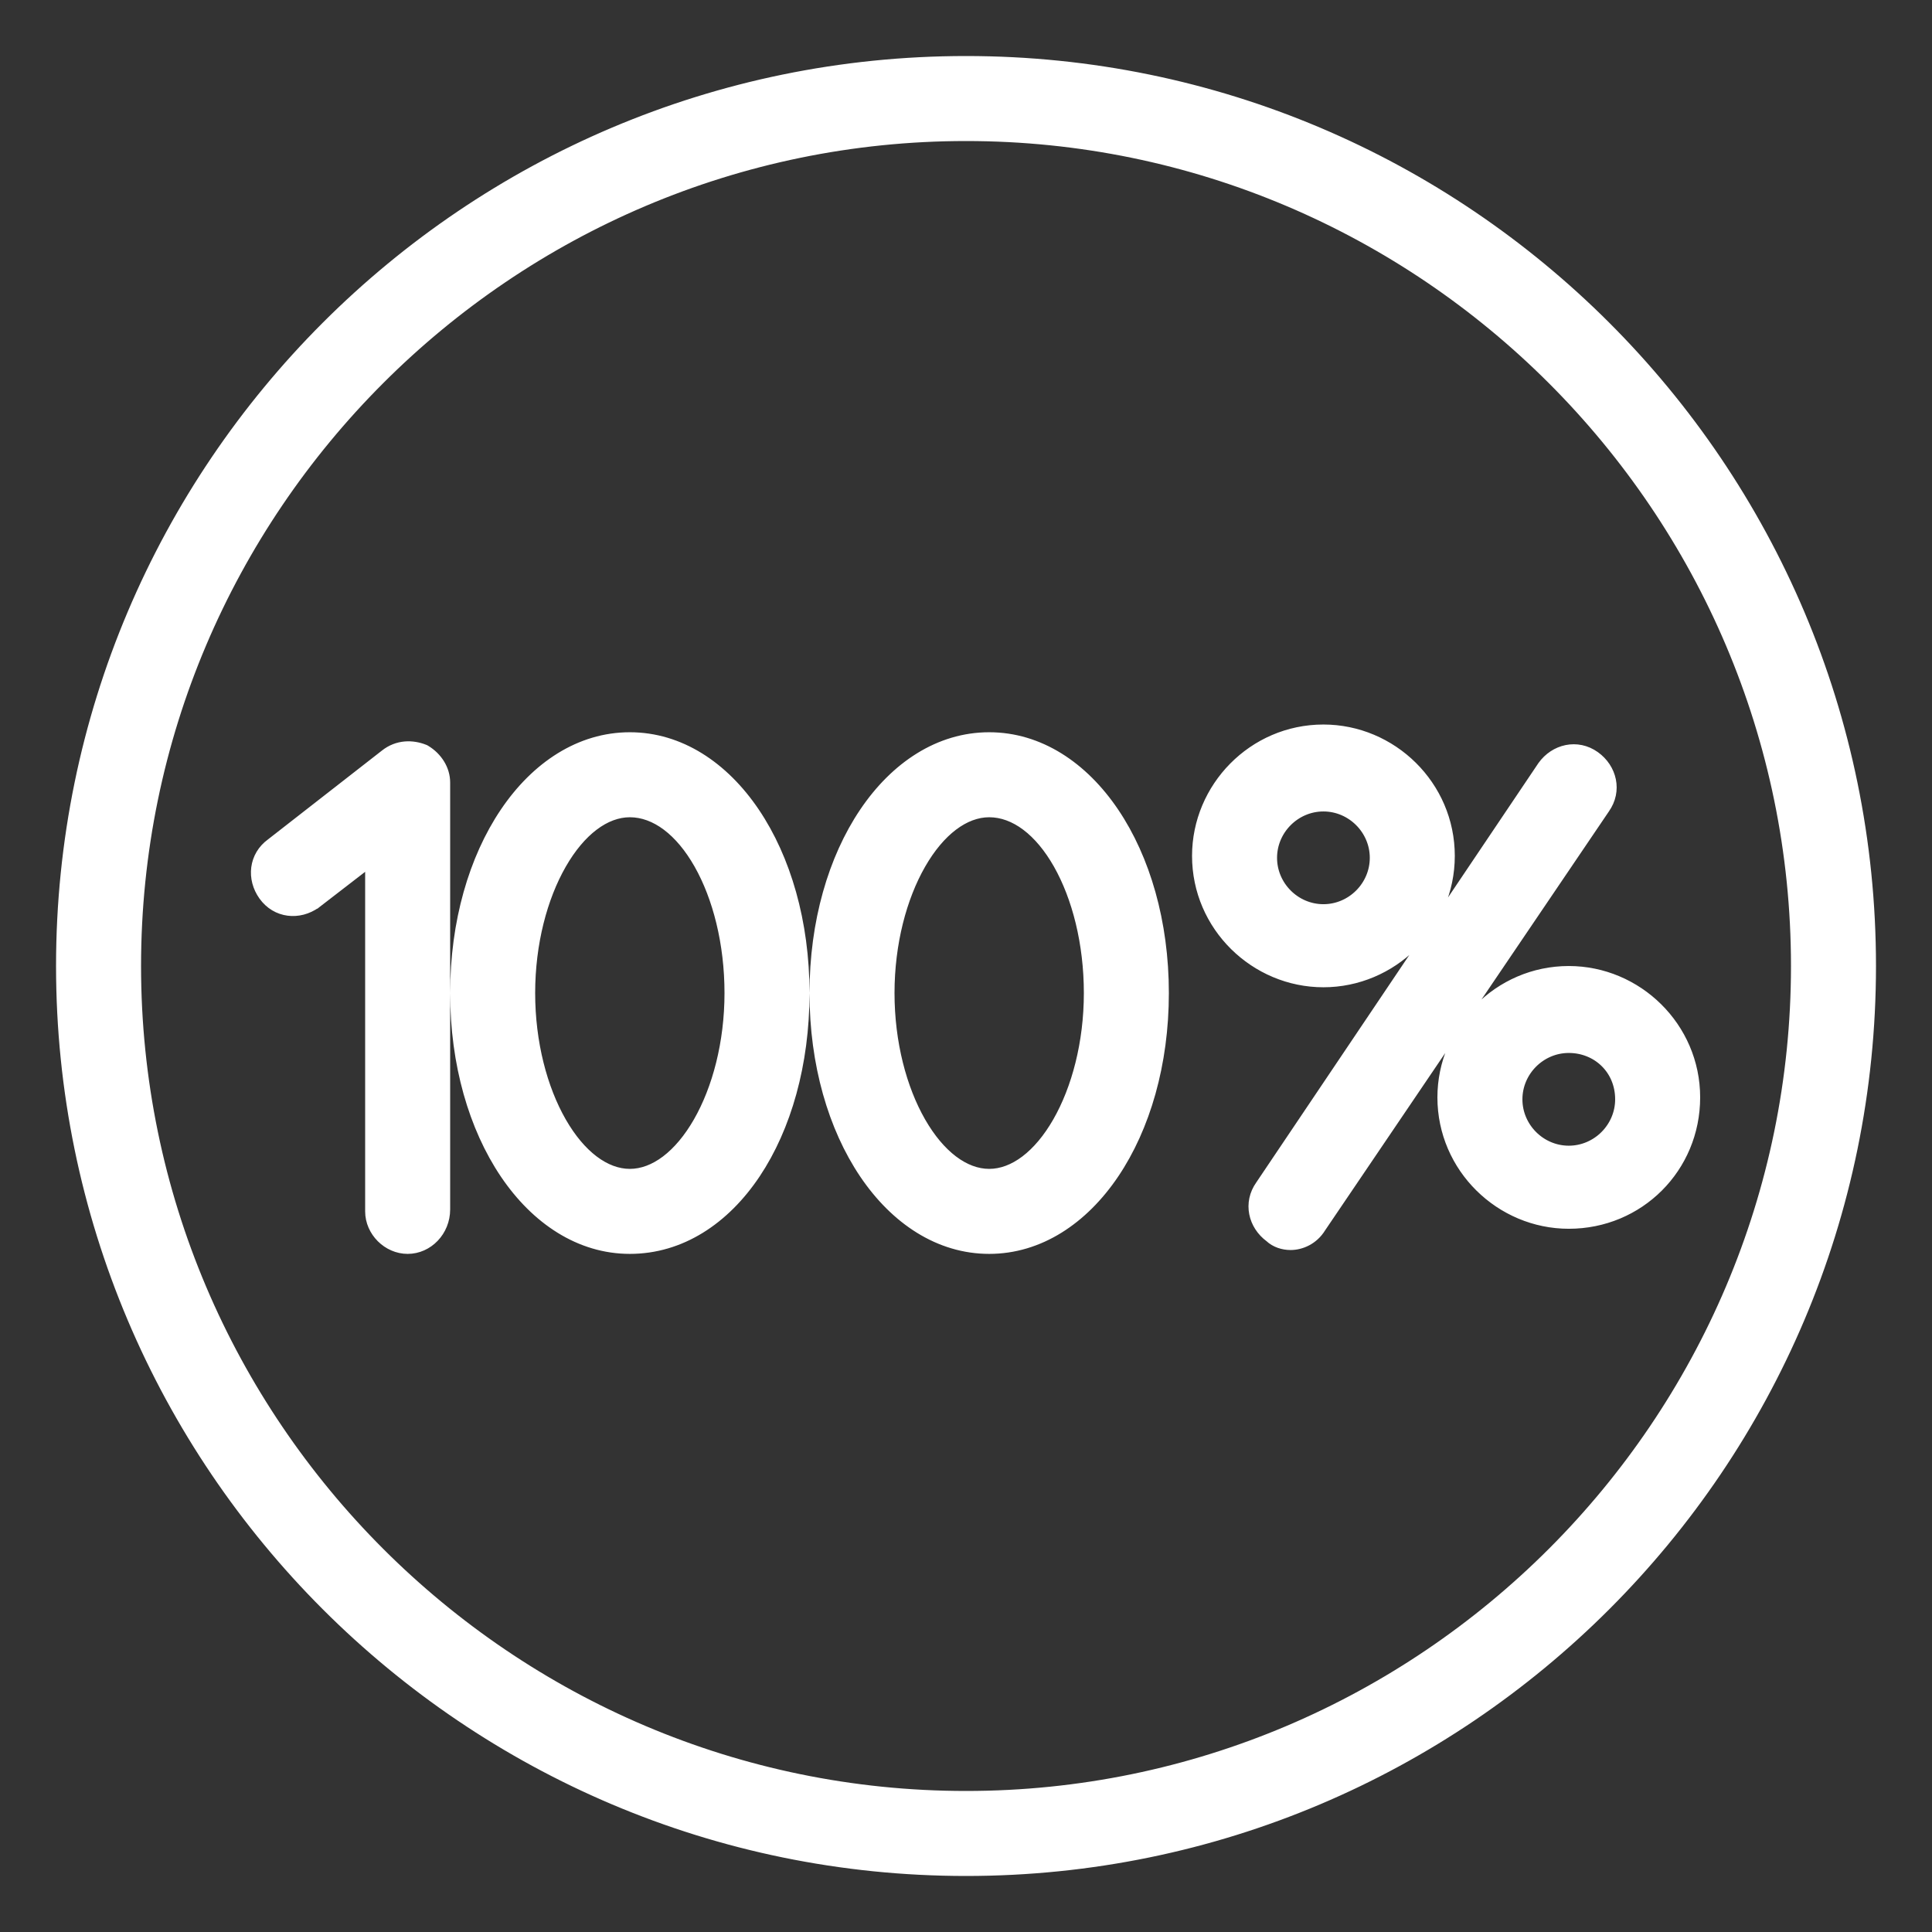 <?xml version="1.0" encoding="UTF-8"?> <svg xmlns="http://www.w3.org/2000/svg" width="100" height="100" viewBox="0 0 100 100" fill="none"><rect x="0" y="0" width="100" height="100" fill="#333333" stroke="none"/> <path d="M3.251 50C3.251 75.793 24.207 96.75 50.001 96.75C75.794 96.75 96.751 75.793 96.751 50C96.751 24.206 75.794 3.25 50.001 3.25C24.207 3.25 3.251 24.206 3.251 50ZM6.951 50C6.951 26.293 26.294 6.95 50.001 6.95C73.707 6.95 93.051 26.293 93.051 50C93.051 73.706 73.707 93.05 50.001 93.05C26.294 93.05 6.951 73.706 6.951 50Z" fill="white" stroke="white" stroke-width="0.7"></path> <path d="M16.303 46.686L16.304 46.686L16.314 46.678L19.25 44.413V62.701C19.25 63.694 20.107 64.551 21.1 64.551C22.108 64.551 22.95 63.68 22.95 62.601V40.501C22.95 39.861 22.57 39.255 21.98 38.901L21.956 38.887L21.93 38.876C21.343 38.642 20.604 38.631 19.983 39.126L14.09 43.721C13.222 44.346 13.117 45.467 13.715 46.305C14.34 47.179 15.464 47.286 16.303 46.686ZM79.915 39.698L79.915 39.698L79.91 39.706L65.312 61.402C64.697 62.268 64.954 63.367 65.774 63.97C66.053 64.235 66.44 64.351 66.8 64.351C67.305 64.351 67.923 64.102 68.295 63.49L82.985 41.805C82.986 41.803 82.987 41.802 82.987 41.801C83.609 40.927 83.342 39.815 82.503 39.216C81.629 38.592 80.515 38.858 79.915 39.698ZM23.65 51.401C23.65 55.059 24.615 58.33 26.21 60.697C27.805 63.063 30.052 64.551 32.6 64.551C35.197 64.551 37.445 63.065 39.029 60.696C40.611 58.328 41.55 55.057 41.55 51.401C41.55 47.743 40.585 44.472 38.99 42.106C37.395 39.739 35.148 38.251 32.6 38.251C30.052 38.251 27.805 39.739 26.21 42.106C24.615 44.472 23.65 47.743 23.65 51.401ZM27.35 51.401C27.35 48.804 27.988 46.416 28.979 44.688C29.978 42.945 31.285 41.951 32.6 41.951C33.967 41.951 35.273 42.948 36.258 44.686C37.236 46.413 37.85 48.802 37.85 51.401C37.85 53.998 37.212 56.387 36.221 58.115C35.222 59.857 33.915 60.851 32.6 60.851C31.285 60.851 29.978 59.857 28.979 58.115C27.988 56.387 27.35 53.998 27.35 51.401ZM42.25 51.401C42.25 55.059 43.215 58.33 44.81 60.697C46.404 63.063 48.651 64.551 51.2 64.551C53.748 64.551 55.995 63.063 57.59 60.697C59.185 58.33 60.15 55.059 60.15 51.401C60.15 47.743 59.185 44.472 57.59 42.106C55.995 39.739 53.748 38.251 51.2 38.251C48.651 38.251 46.404 39.739 44.81 42.106C43.215 44.472 42.25 47.743 42.25 51.401ZM45.95 51.401C45.95 48.804 46.588 46.416 47.579 44.688C48.578 42.945 49.885 41.951 51.2 41.951C52.567 41.951 53.873 42.948 54.858 44.686C55.836 46.413 56.45 48.802 56.45 51.401C56.45 53.998 55.812 56.387 54.821 58.115C53.822 59.857 52.515 60.851 51.2 60.851C49.885 60.851 48.578 59.857 47.579 58.115C46.588 56.387 45.95 53.998 45.95 51.401ZM62.05 44.301C62.05 47.898 65.01 50.751 68.5 50.751C71.99 50.751 74.95 47.898 74.95 44.301C74.95 40.704 71.99 37.851 68.5 37.851C64.903 37.851 62.05 40.812 62.05 44.301ZM65.75 44.401C65.75 42.895 66.993 41.651 68.5 41.651C70.007 41.651 71.25 42.895 71.25 44.401C71.25 45.908 70.007 47.151 68.5 47.151C66.993 47.151 65.75 45.908 65.75 44.401ZM74.75 56.801C74.75 60.398 77.71 63.251 81.2 63.251C84.793 63.251 87.65 60.395 87.65 56.801C87.65 53.204 84.69 50.351 81.2 50.351C77.603 50.351 74.75 53.312 74.75 56.801ZM78.45 56.901C78.45 55.395 79.693 54.151 81.2 54.151C82.714 54.151 83.95 55.302 83.95 56.901C83.95 58.408 82.707 59.651 81.2 59.651C79.693 59.651 78.45 58.408 78.45 56.901Z" fill="white" stroke="white" stroke-width="0.7"></path> </svg> 